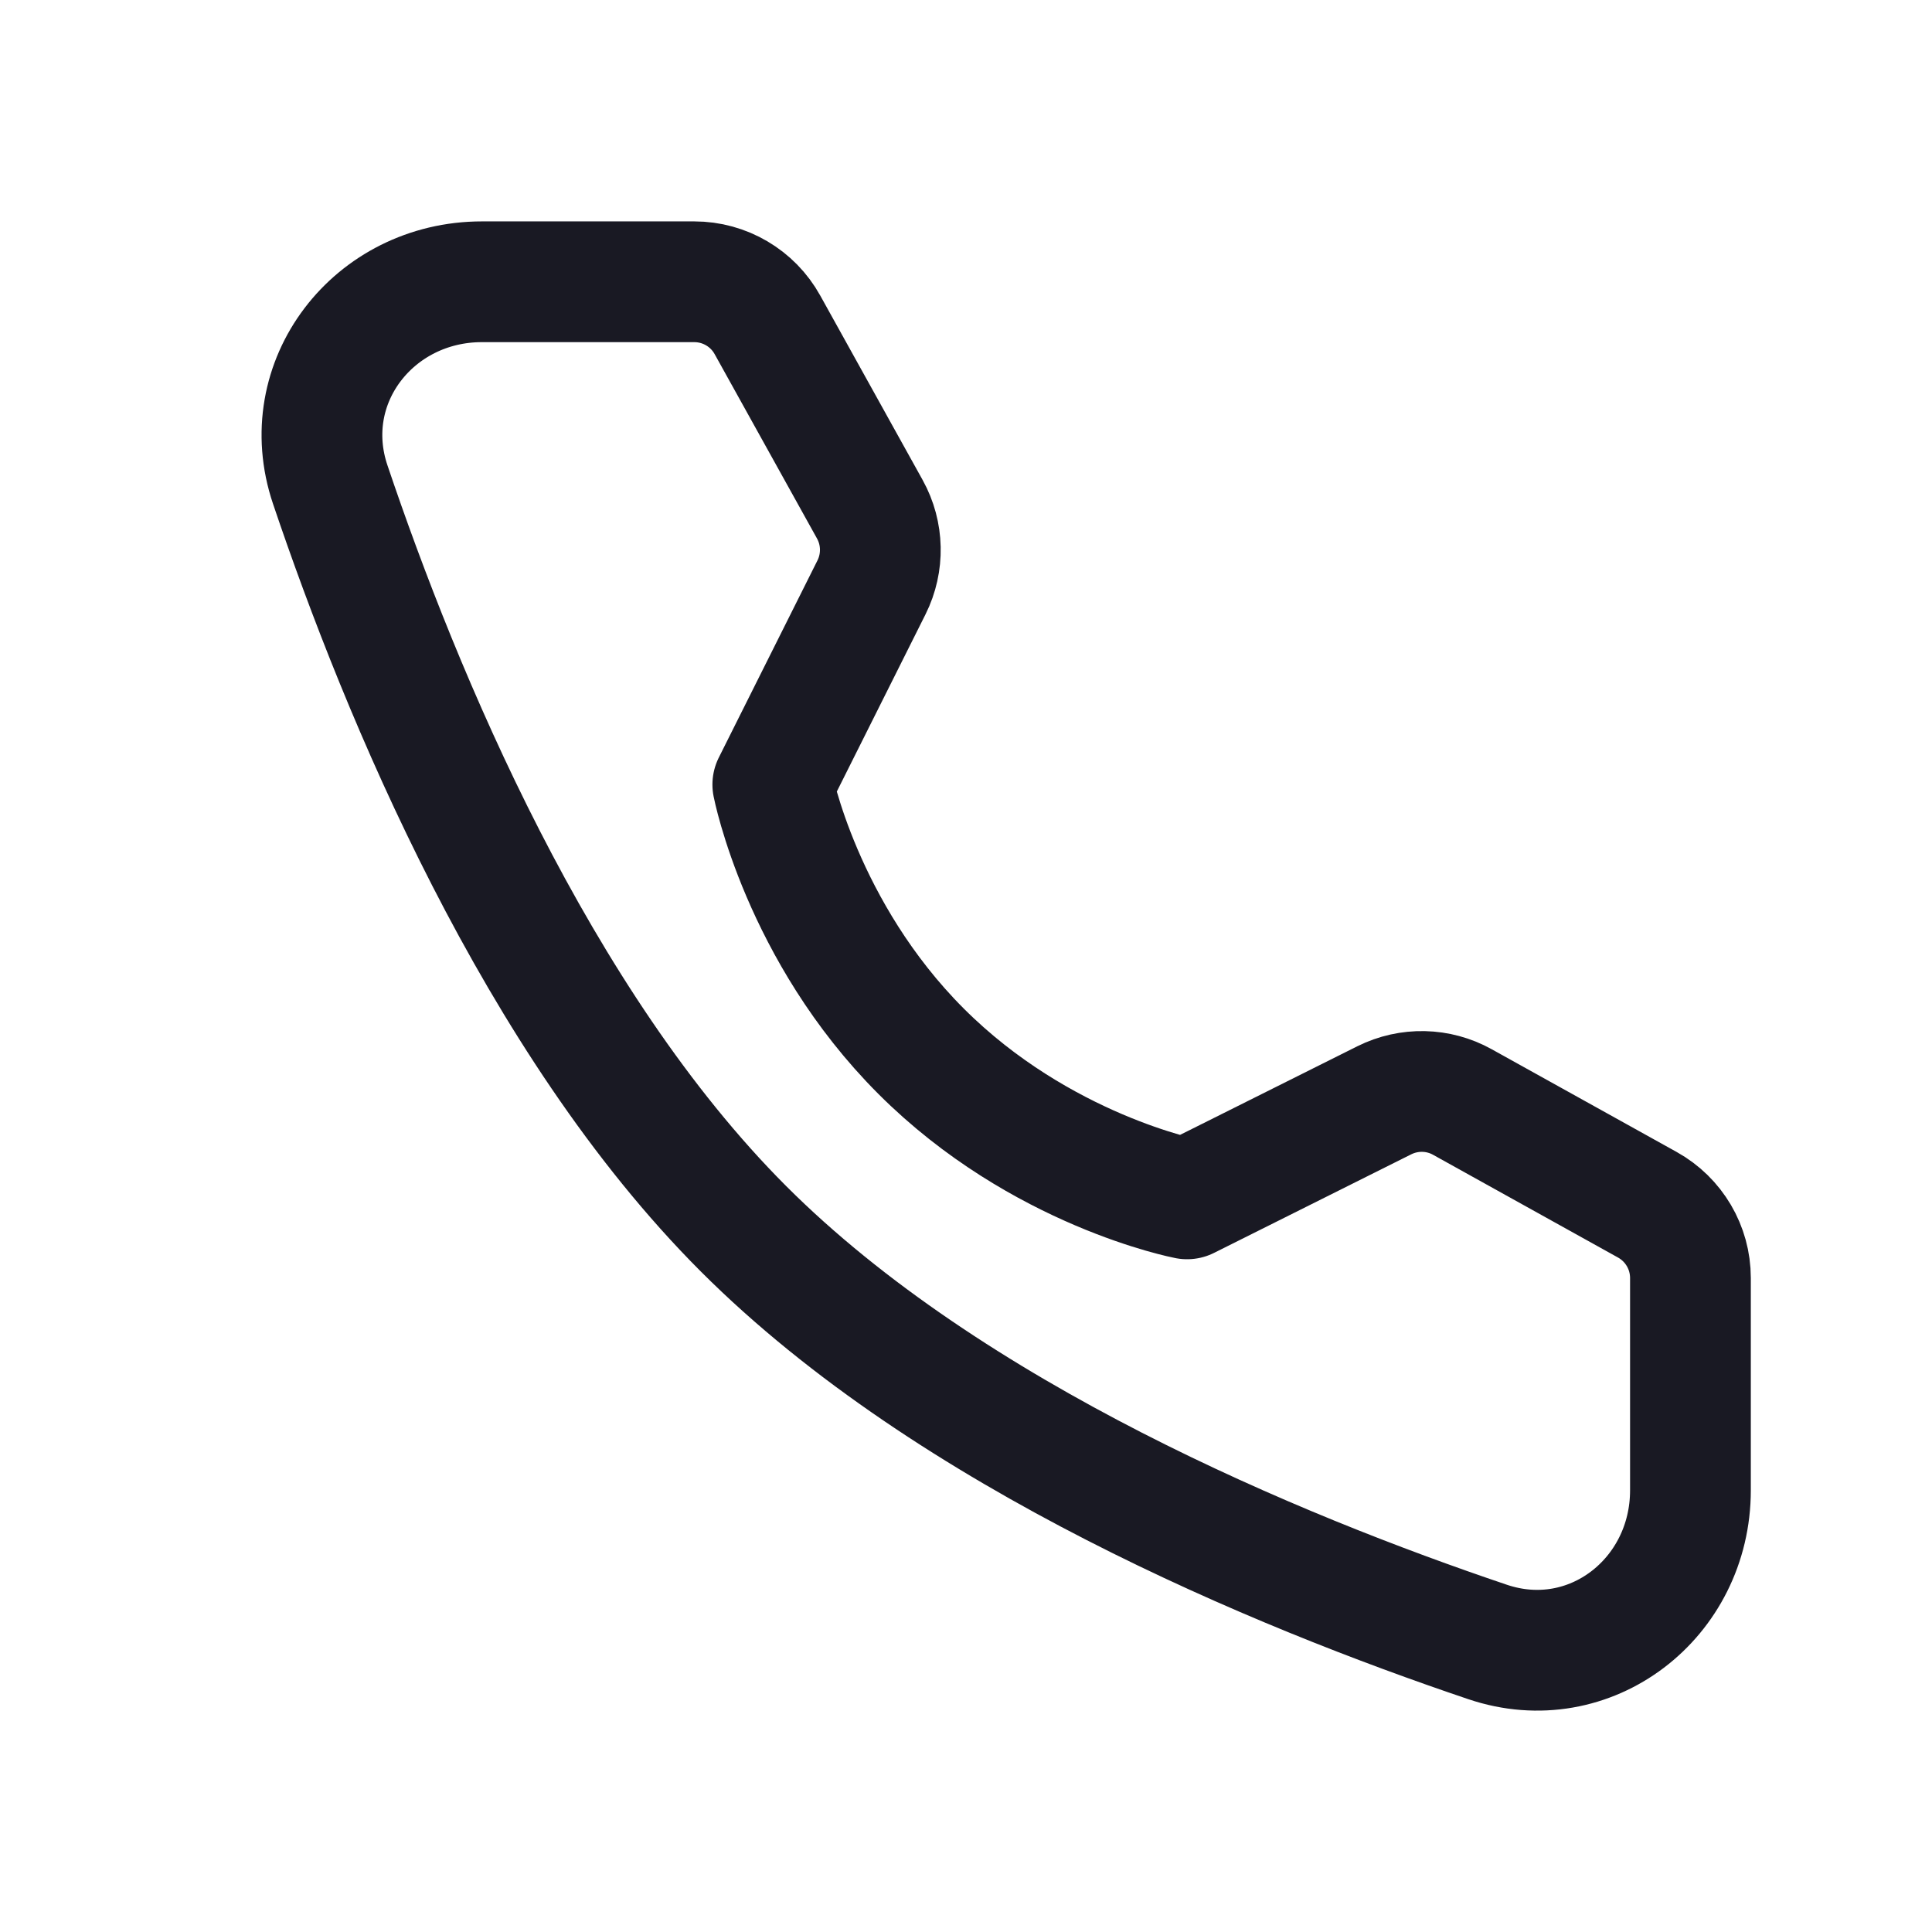 <svg width='32' height='32' viewBox='0 0 32 32' xmlns='http://www.w3.org/2000/svg'><g fill='none' fill-rule='evenodd'><path fill='none' d='M0 0h32v32H0z'/><path d='M11.499 4.667c.504 0 .968.273 1.212.713l1.696 3.055c.222.4.232.884.028 1.293L12.8 12.995s.474 2.434 2.455 4.416c1.981 1.981 4.407 2.446 4.407 2.446l3.267-1.633c.41-.204.893-.194 1.293.029l3.064 1.702c.44.245.713.709.713 1.212v3.517c0 1.791-1.663 3.085-3.36 2.512-3.486-1.176-8.896-3.415-12.325-6.844-3.428-3.43-5.668-8.84-6.844-12.325-.574-1.697.72-3.36 2.512-3.36h3.516z' stroke='#191923' stroke-width='2' stroke-linecap='round' stroke-linejoin='round'/></g></svg>